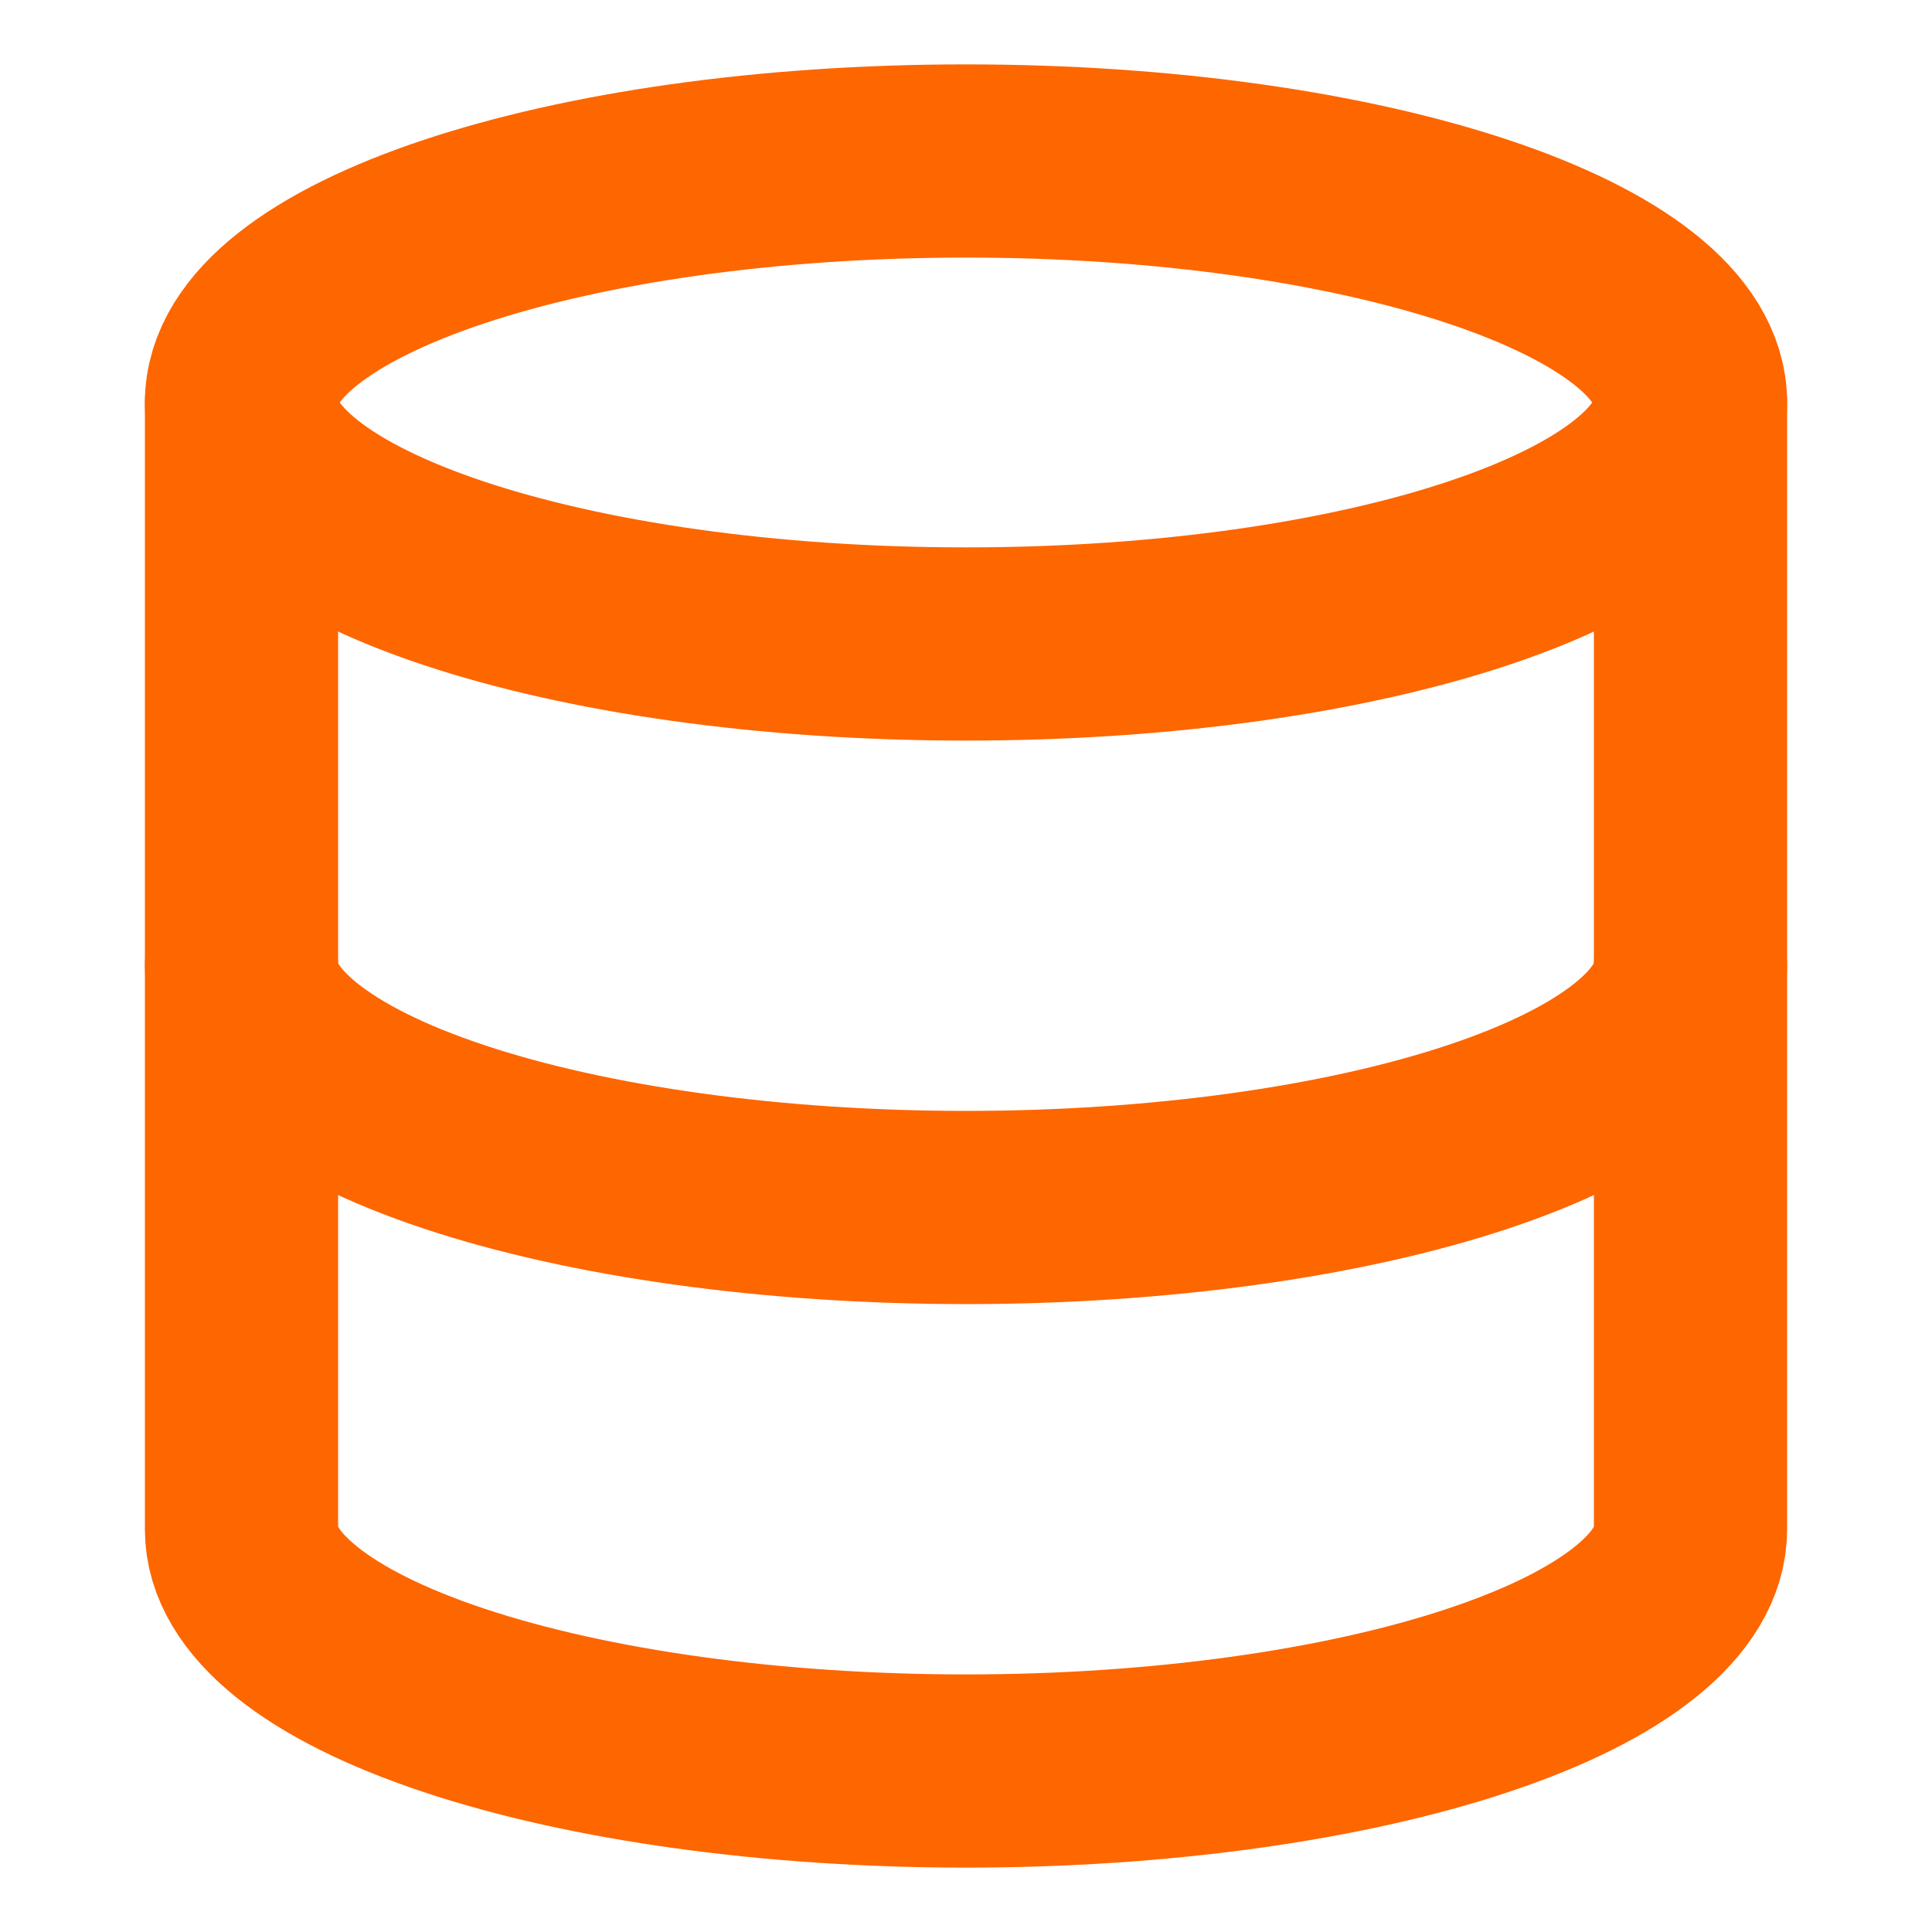 <svg width="40" height="40" viewBox="0 0 40 40" fill="none" xmlns="http://www.w3.org/2000/svg">
<path d="M20 13.333C28.284 13.333 35 11.095 35 8.333C35 5.572 28.284 3.333 20 3.333C11.716 3.333 5 5.572 5 8.333C5 11.095 11.716 13.333 20 13.333Z" stroke="#FE6600" stroke-width="4" stroke-linecap="round" stroke-linejoin="round"/>
<path d="M5 8.333V31.667C5 32.993 6.58 34.265 9.393 35.202C12.206 36.14 16.022 36.667 20 36.667C23.978 36.667 27.794 36.14 30.607 35.202C33.42 34.265 35 32.993 35 31.667V8.333" stroke="#FE6600" stroke-width="4" stroke-linecap="round" stroke-linejoin="round"/>
<path d="M5 20C5 21.326 6.58 22.598 9.393 23.535C12.206 24.473 16.022 25 20 25C23.978 25 27.794 24.473 30.607 23.535C33.42 22.598 35 21.326 35 20" stroke="#FE6600" stroke-width="4" stroke-linecap="round" stroke-linejoin="round"/>
</svg>

